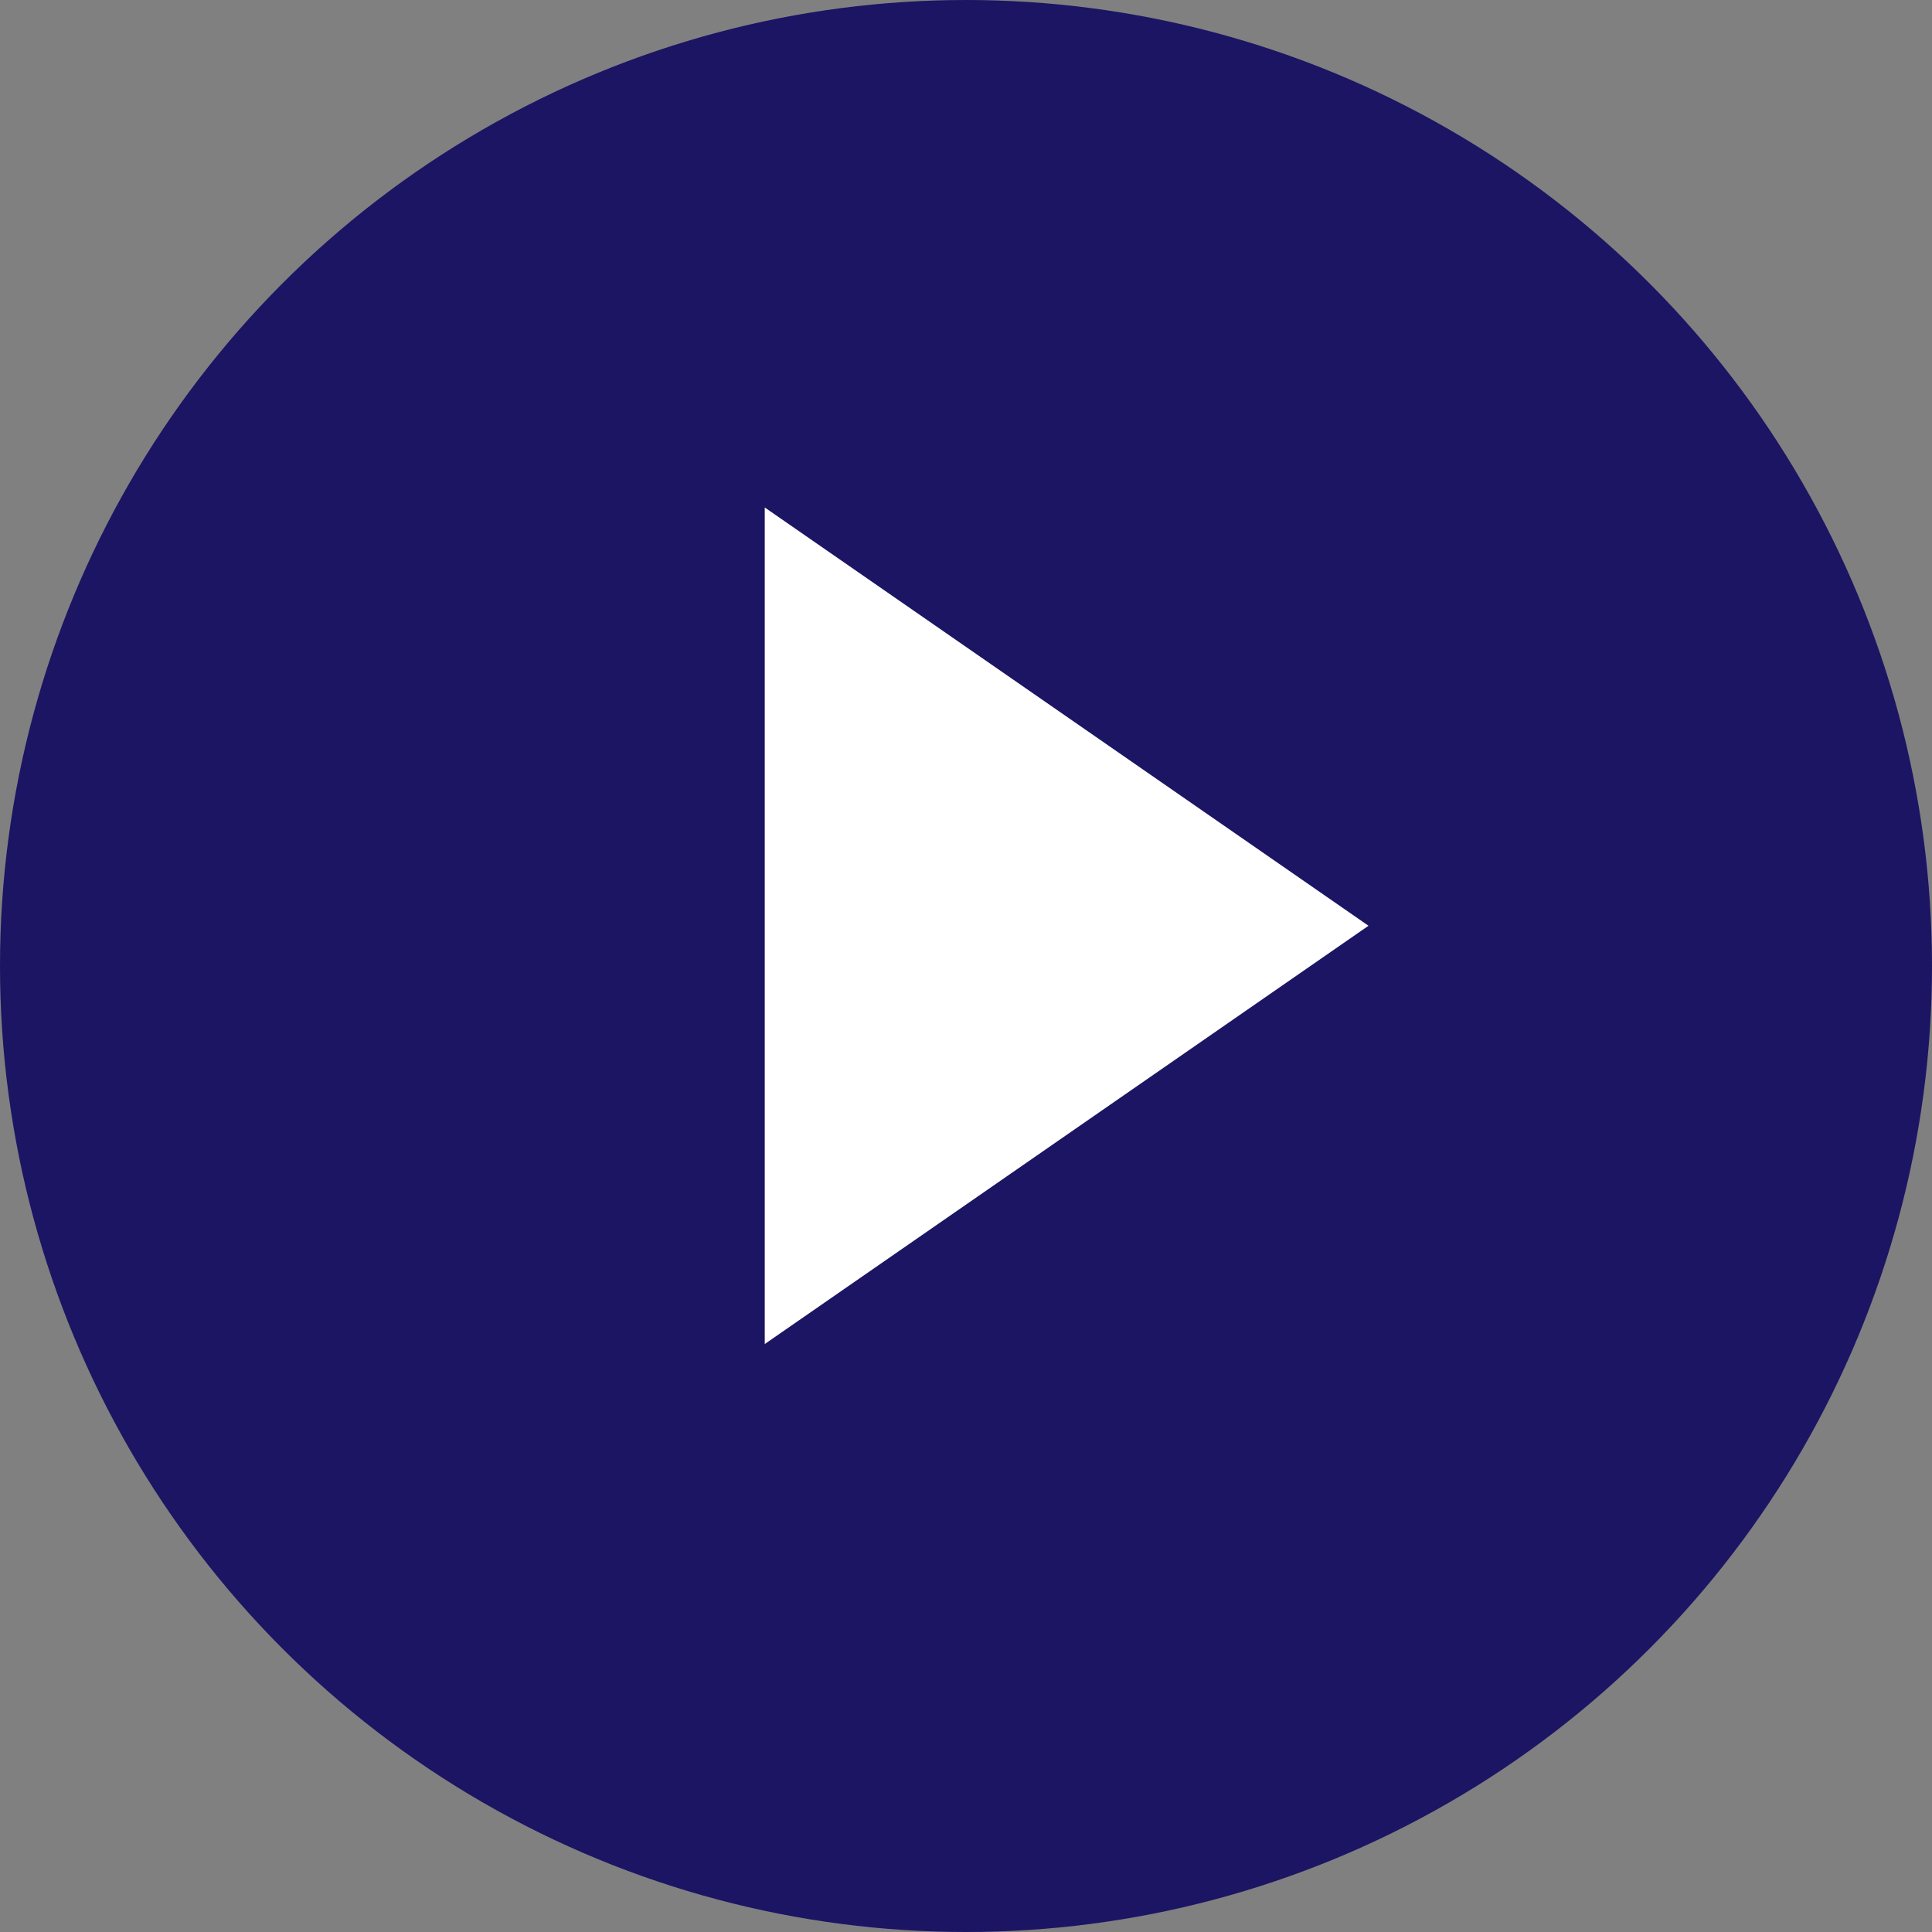 <svg width="54" height="54" viewBox="0 0 54 54" fill="none" xmlns="http://www.w3.org/2000/svg">
<rect x="0" y="0" width="54" height="54" fill="#808080" stroke="none"/>
<circle cx="27" cy="27" r="27" fill="#1B1564"/>
<path d="M38.25 25.875L21.375 37.566L21.375 14.184L38.25 25.875Z" fill="white"/>
</svg>
